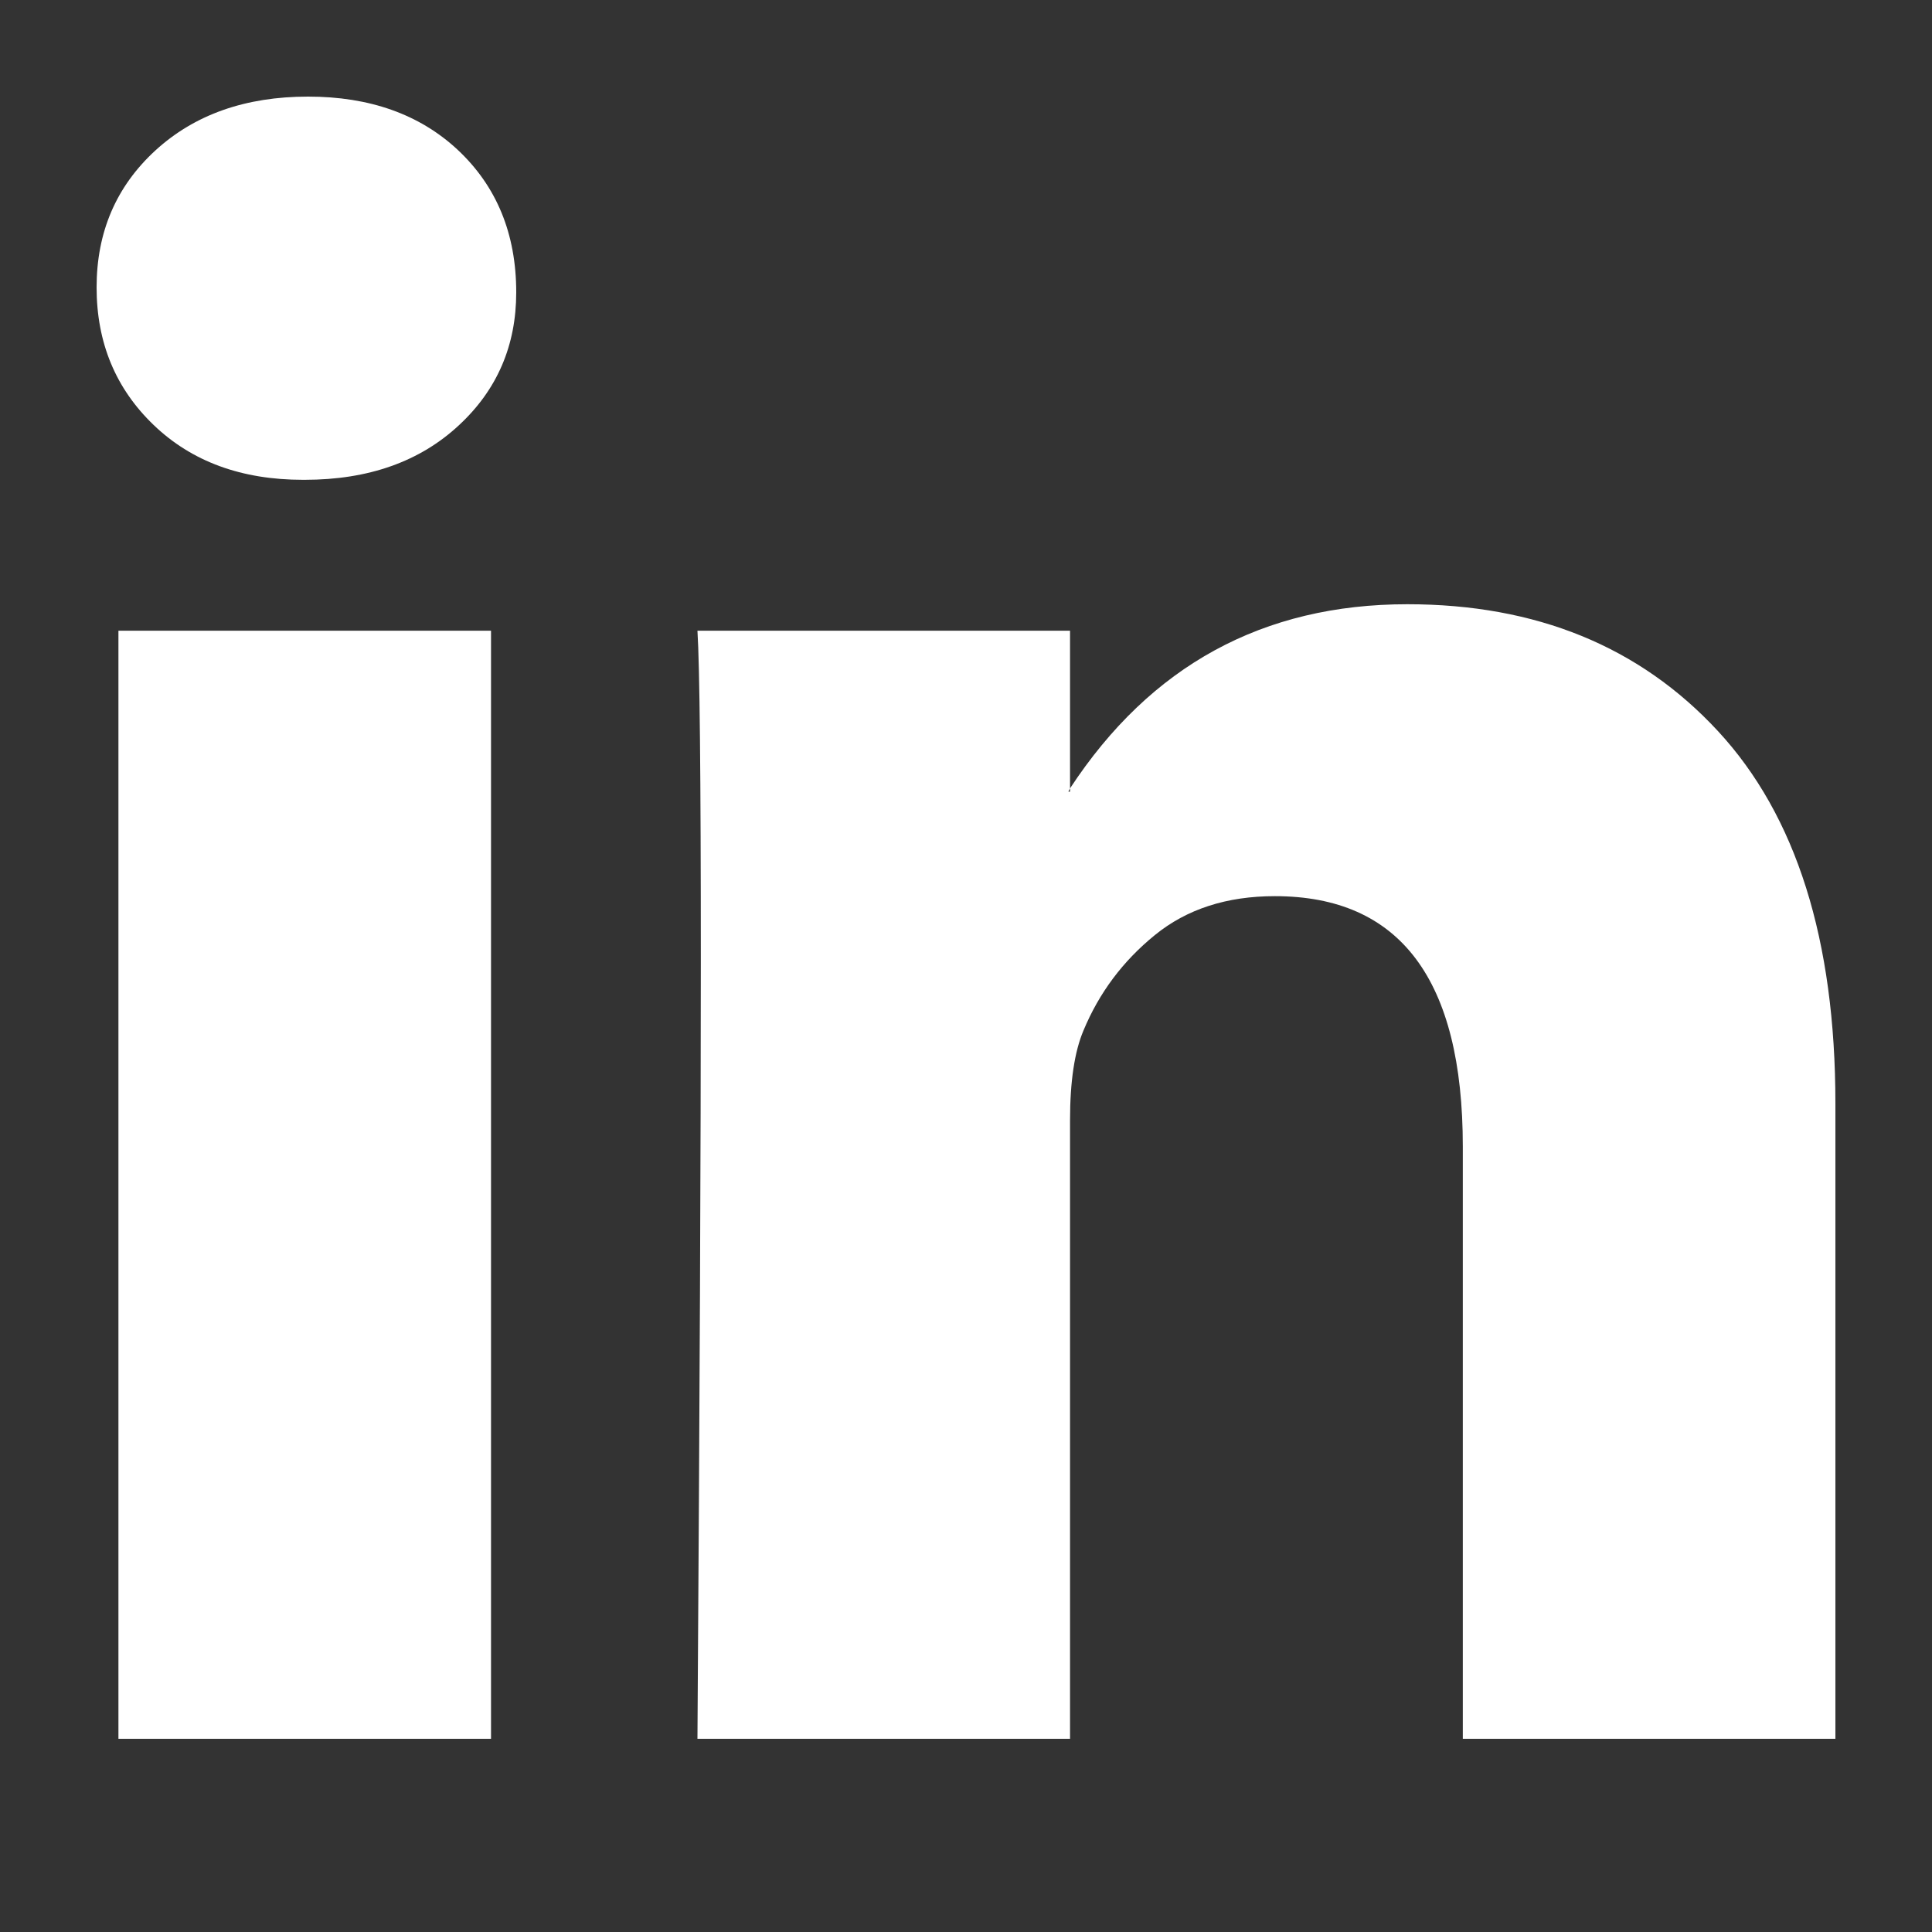 <svg width="20" height="20" viewBox="0 0 20 20" fill="none" xmlns="http://www.w3.org/2000/svg">
<rect x="0" y="0" width="20" height="20" fill="#333333" stroke="none"/>
<path d="M1 2.975C1 2.402 1.203 1.93 1.608 1.558C2.014 1.186 2.541 1 3.189 1C3.826 1 4.342 1.183 4.736 1.549C5.141 1.927 5.344 2.42 5.344 3.026C5.344 3.576 5.147 4.034 4.753 4.4C4.348 4.778 3.815 4.967 3.154 4.967H3.137C2.5 4.967 1.985 4.778 1.591 4.4C1.197 4.022 1 3.547 1 2.975ZM1.226 18V6.529H5.083V18H1.226ZM7.22 18H11.077V11.595C11.077 11.194 11.124 10.885 11.216 10.668C11.378 10.278 11.624 9.949 11.955 9.68C12.285 9.411 12.699 9.277 13.197 9.277C14.494 9.277 15.143 10.141 15.143 11.87V18H19V11.423C19 9.729 18.595 8.444 17.784 7.568C16.973 6.692 15.902 6.255 14.569 6.255C13.075 6.255 11.911 6.89 11.077 8.161V8.195H11.06L11.077 8.161V6.529H7.22C7.243 6.896 7.255 8.035 7.255 9.946C7.255 11.858 7.243 14.543 7.22 18Z" fill="white"/>
</svg>
